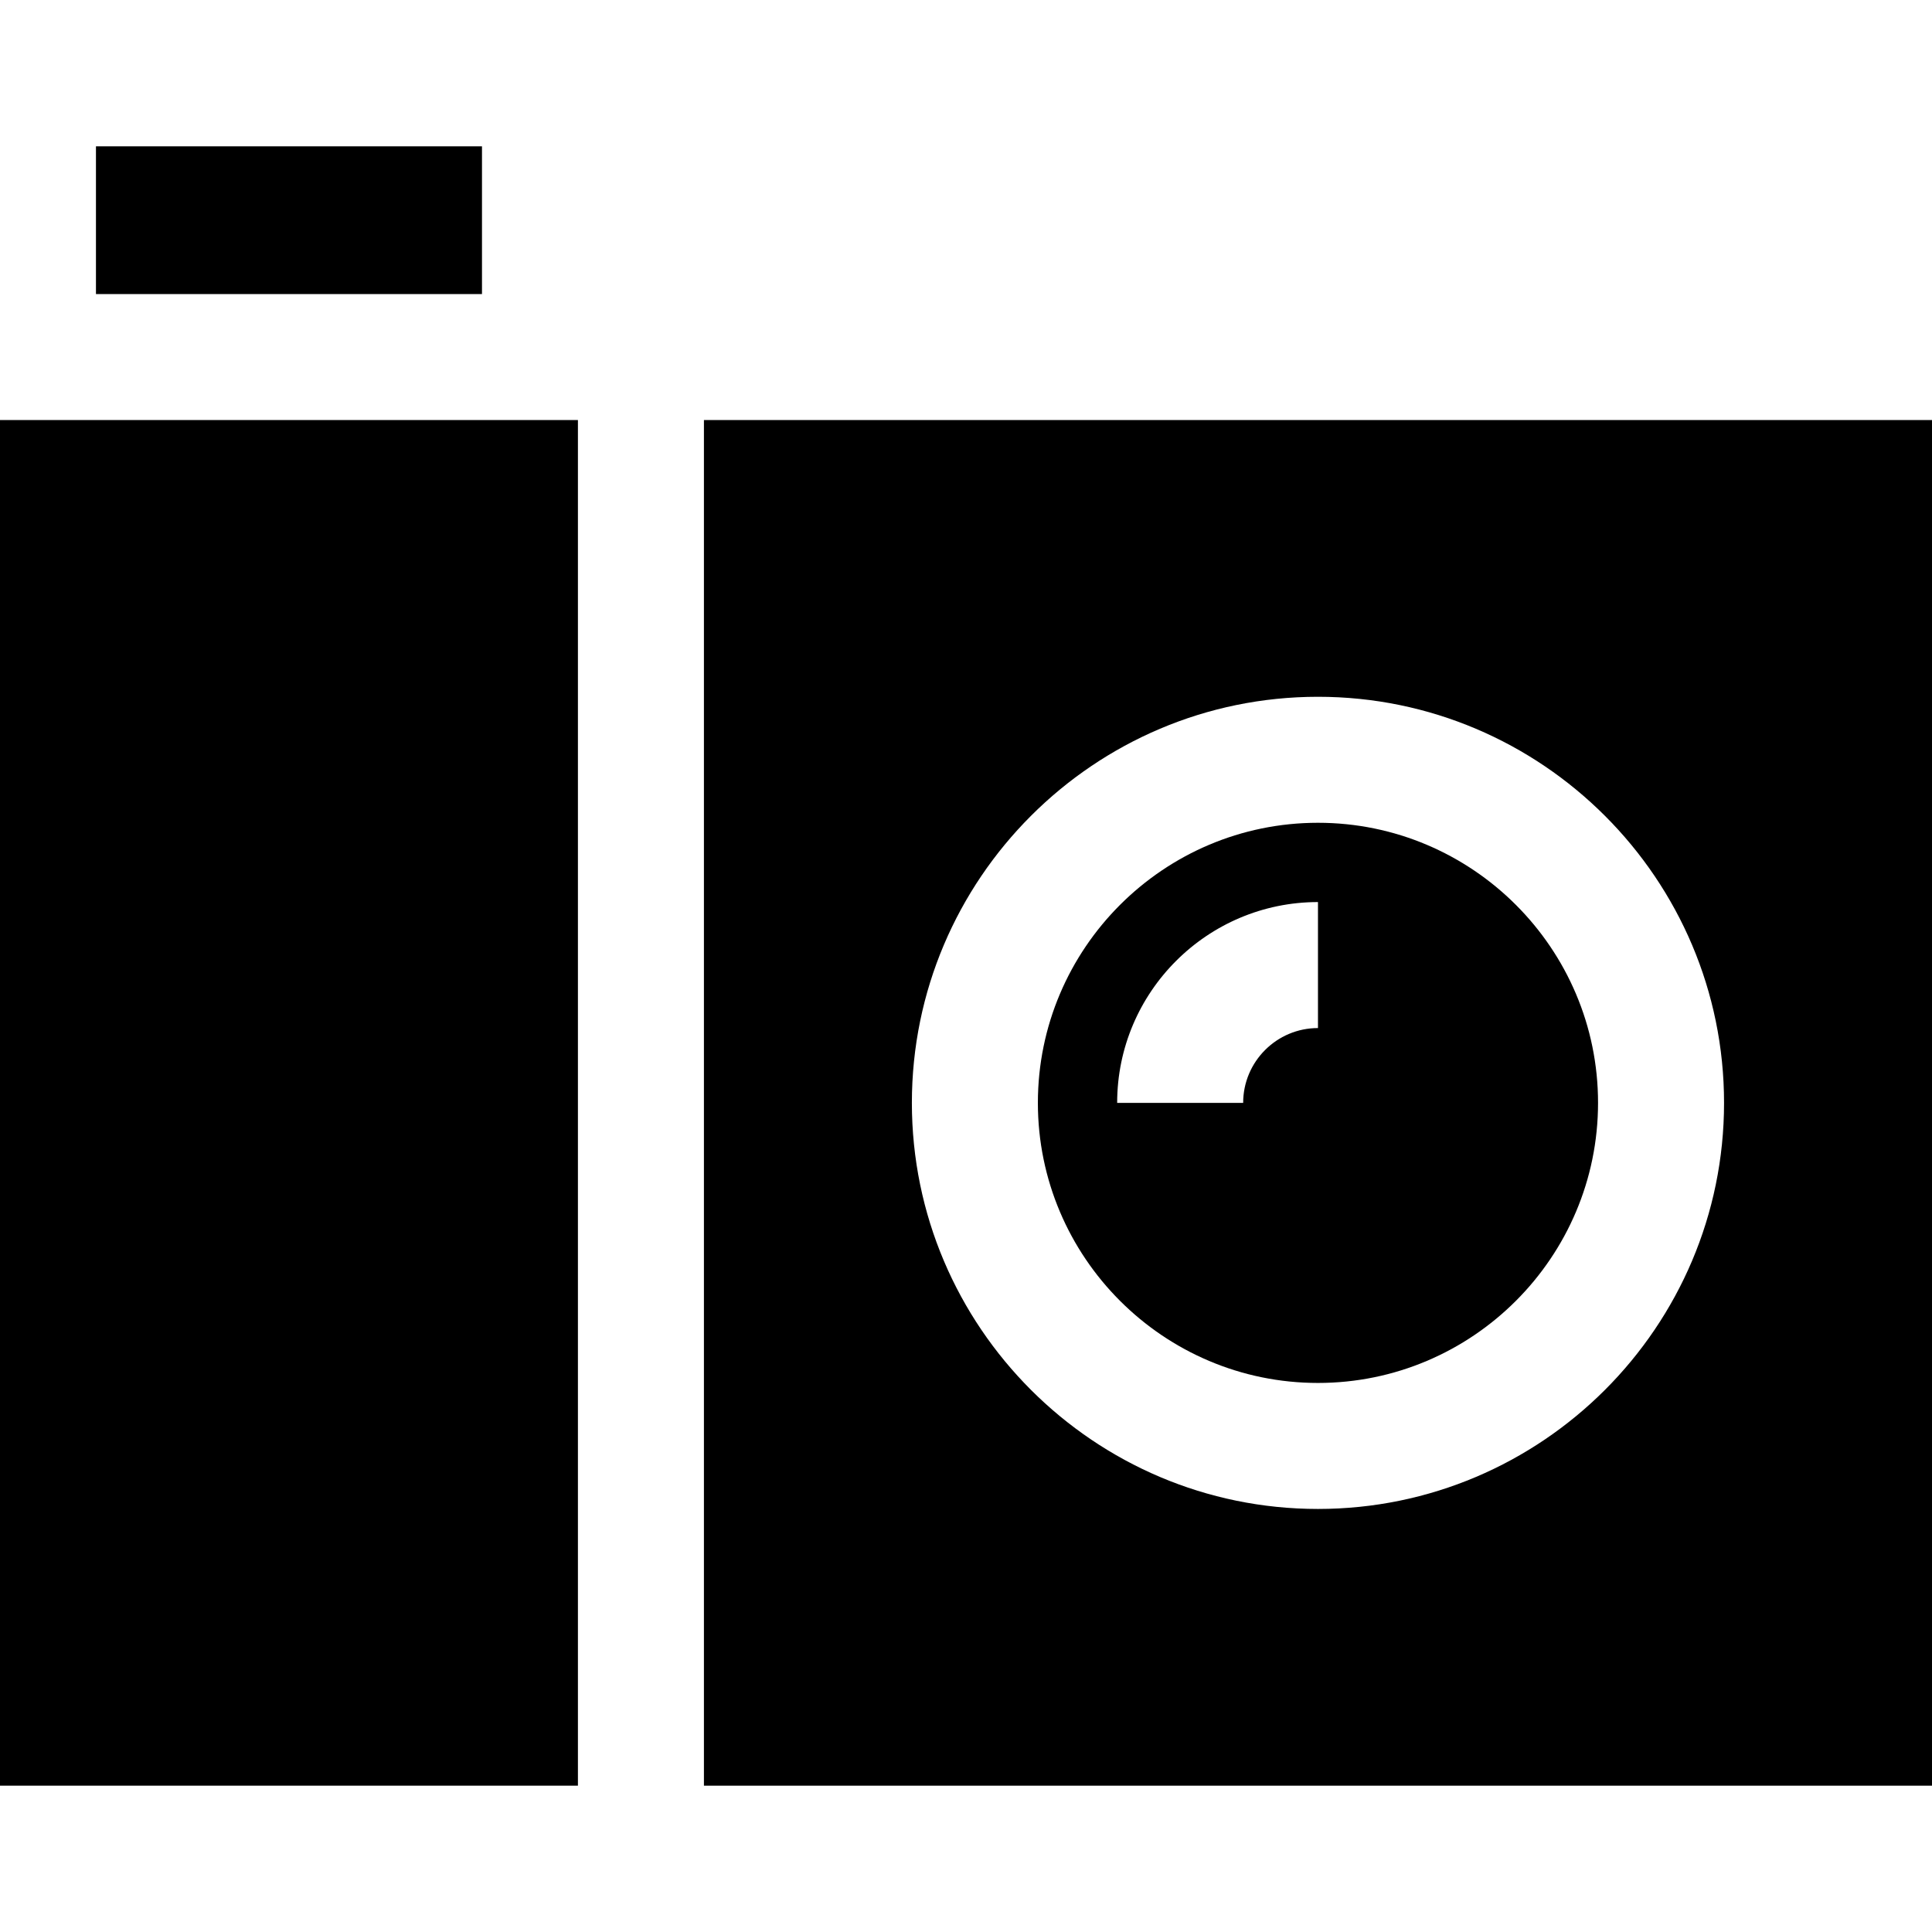 <?xml version="1.0" encoding="iso-8859-1"?>
<!-- Uploaded to: SVG Repo, www.svgrepo.com, Generator: SVG Repo Mixer Tools -->
<svg fill="#000000" version="1.1" id="Layer_1" xmlns="http://www.w3.org/2000/svg" xmlns:xlink="http://www.w3.org/1999/xlink" 
	 viewBox="0 0 512 512" xml:space="preserve">
<g>
	<g>
		<path d="M349.274,218.045c-40.928,0-74.226,33.298-74.226,74.226c0,40.928,33.298,74.226,74.226,74.226
			c40.928,0,74.225-33.297,74.225-74.226C423.5,251.342,390.203,218.045,349.274,218.045z M349.274,272.447
			c-10.93,0-19.823,8.893-19.823,19.824H296.06c0-29.343,23.873-53.216,53.215-53.216V272.447z"/>
	</g>
</g>
<g>
	<g>
		<path d="M186.549,111.319v361.906H512V111.319H186.549z M349.274,399.888c-59.34,0-107.617-48.276-107.617-107.617
			c0-59.341,48.277-107.617,107.617-107.617s107.617,48.277,107.617,107.617C456.891,351.61,408.615,399.888,349.274,399.888z"/>
	</g>
</g>
<g>
	<g>
		<rect x="25.43" y="38.775" width="102.3" height="39.157"/>
	</g>
</g>
<g>
	<g>
		<rect y="111.315" width="153.155" height="361.906"/>
	</g>
</g>
</svg>